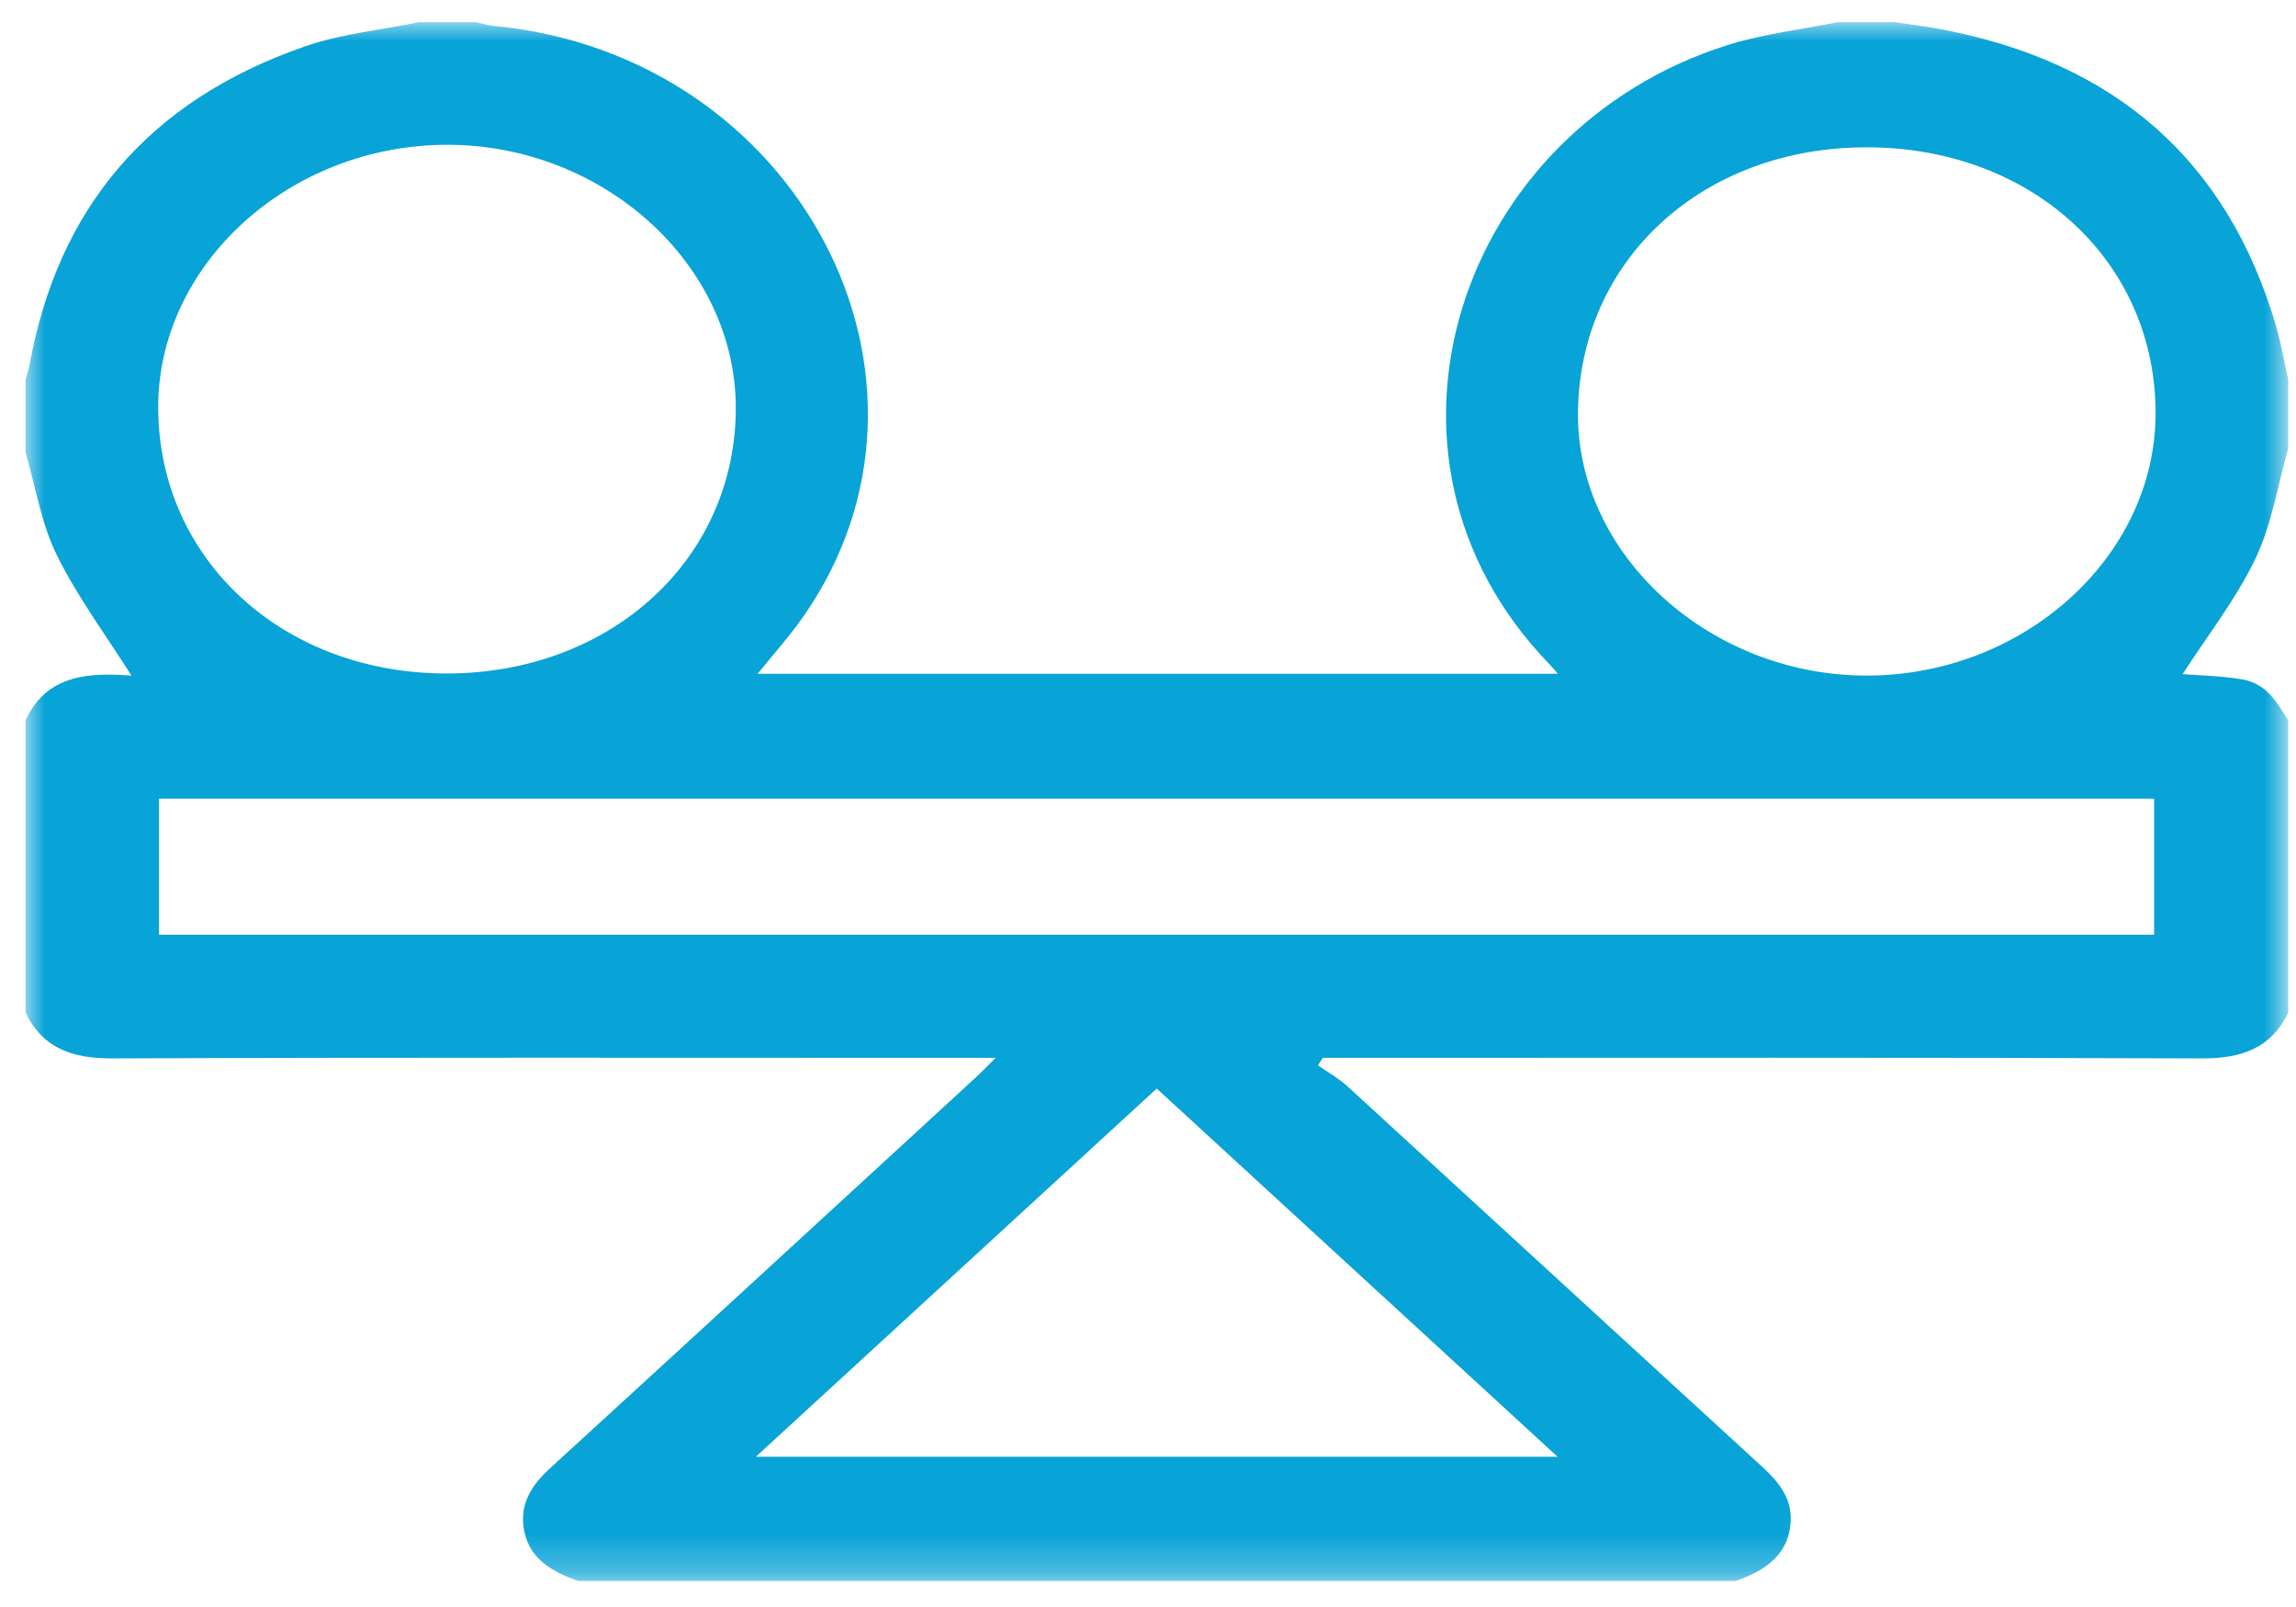 <?xml version="1.0" encoding="UTF-8"?>
<svg width="60px" height="42px" viewBox="0 0 60 42" version="1.1" xmlns="http://www.w3.org/2000/svg" xmlns:xlink="http://www.w3.org/1999/xlink">
    <title>Group 3 Copy</title>
    <defs>
        <polygon id="path-1" points="0 0 59.127 0 59.127 40.738 0 40.738"></polygon>
    </defs>
    <g id="benefit-stability" stroke="none" stroke-width="1" fill="none" fill-rule="evenodd">
        <g id="d_SB-Home-Page-Revamp_2024-V3-airlines" transform="translate(-680, -3471)">
            <g id="BENEFITS-OF-SB-SECTION" transform="translate(131, 3321)">
                <g id="Group-3-Copy" transform="translate(549.669, 150.581)">
                    <mask id="mask-2" fill="white">
                        <use xlink:href="#path-1"></use>
                    </mask>
                    <g id="Clip-2"></g>
                    <path d="M19.083,37.492 L40.034,37.492 C36.529,34.272 33.027,31.055 29.559,27.869 C26.094,31.052 22.592,34.269 19.083,37.492 L19.083,37.492 Z M11.026,17.021 C15.327,17.01 18.58,13.998 18.559,10.044 C18.538,6.313 15.081,3.187 10.991,3.203 C6.878,3.219 3.456,6.343 3.465,10.075 C3.475,14.043 6.73,17.033 11.026,17.021 L11.026,17.021 Z M48.08,17.076 C52.193,17.091 55.639,13.992 55.661,10.257 C55.684,6.281 52.47,3.289 48.153,3.269 C43.844,3.249 40.614,6.195 40.567,10.189 C40.524,13.893 43.979,17.06 48.08,17.076 L48.08,17.076 Z M3.485,23.848 L55.624,23.848 L55.624,20.293 L3.485,20.293 L3.485,23.848 Z M44.691,40.738 L14.435,40.738 C13.811,40.513 13.252,40.215 13.064,39.568 C12.86,38.862 13.142,38.308 13.691,37.806 C17.41,34.404 21.118,30.991 24.829,27.58 C24.98,27.441 25.121,27.293 25.35,27.066 L24.575,27.066 C17.134,27.066 9.693,27.052 2.252,27.081 C1.188,27.085 0.433,26.791 0,25.886 L0,18.247 C0.546,17.032 1.692,16.995 2.767,17.077 C2.103,16.025 1.353,15.019 0.815,13.925 C0.404,13.089 0.262,12.143 0,11.246 C0,10.609 0,9.972 0,9.336 C0.036,9.202 0.083,9.07 0.108,8.935 C0.839,4.938 3.134,2.067 7.323,0.624 C8.261,0.301 9.291,0.202 10.278,0 L11.779,0 C11.927,0.032 12.073,0.08 12.223,0.095 C20.198,0.844 24.654,9.337 20.319,15.54 C19.961,16.052 19.536,16.523 19.131,17.028 L40.042,17.028 C39.931,16.902 39.874,16.832 39.81,16.766 C34.562,11.337 37.451,2.798 44.493,0.592 C45.411,0.305 46.394,0.193 47.348,0 L48.849,0 C49.207,0.053 49.567,0.095 49.922,0.159 C54.663,1.015 57.546,3.673 58.798,7.902 C58.937,8.372 59.018,8.858 59.127,9.336 L59.127,11.139 C58.851,12.106 58.7,13.124 58.267,14.027 C57.756,15.091 57,16.056 56.368,17.037 C56.822,17.075 57.393,17.081 57.945,17.179 C58.567,17.29 58.842,17.788 59.127,18.247 L59.127,25.886 C58.695,26.791 57.94,27.085 56.876,27.081 C49.437,27.053 41.997,27.066 34.557,27.066 L33.901,27.066 C33.858,27.131 33.815,27.196 33.772,27.261 C34.029,27.442 34.312,27.6 34.54,27.808 C38.162,31.125 41.774,34.45 45.395,37.767 C45.818,38.156 46.146,38.571 46.127,39.149 C46.098,40.021 45.497,40.458 44.691,40.738 L44.691,40.738 Z" id="Fill-1" fill="#08A3D7" mask="url(#mask-2)"></path>
                </g>
            </g>
        </g>
    </g>
</svg>